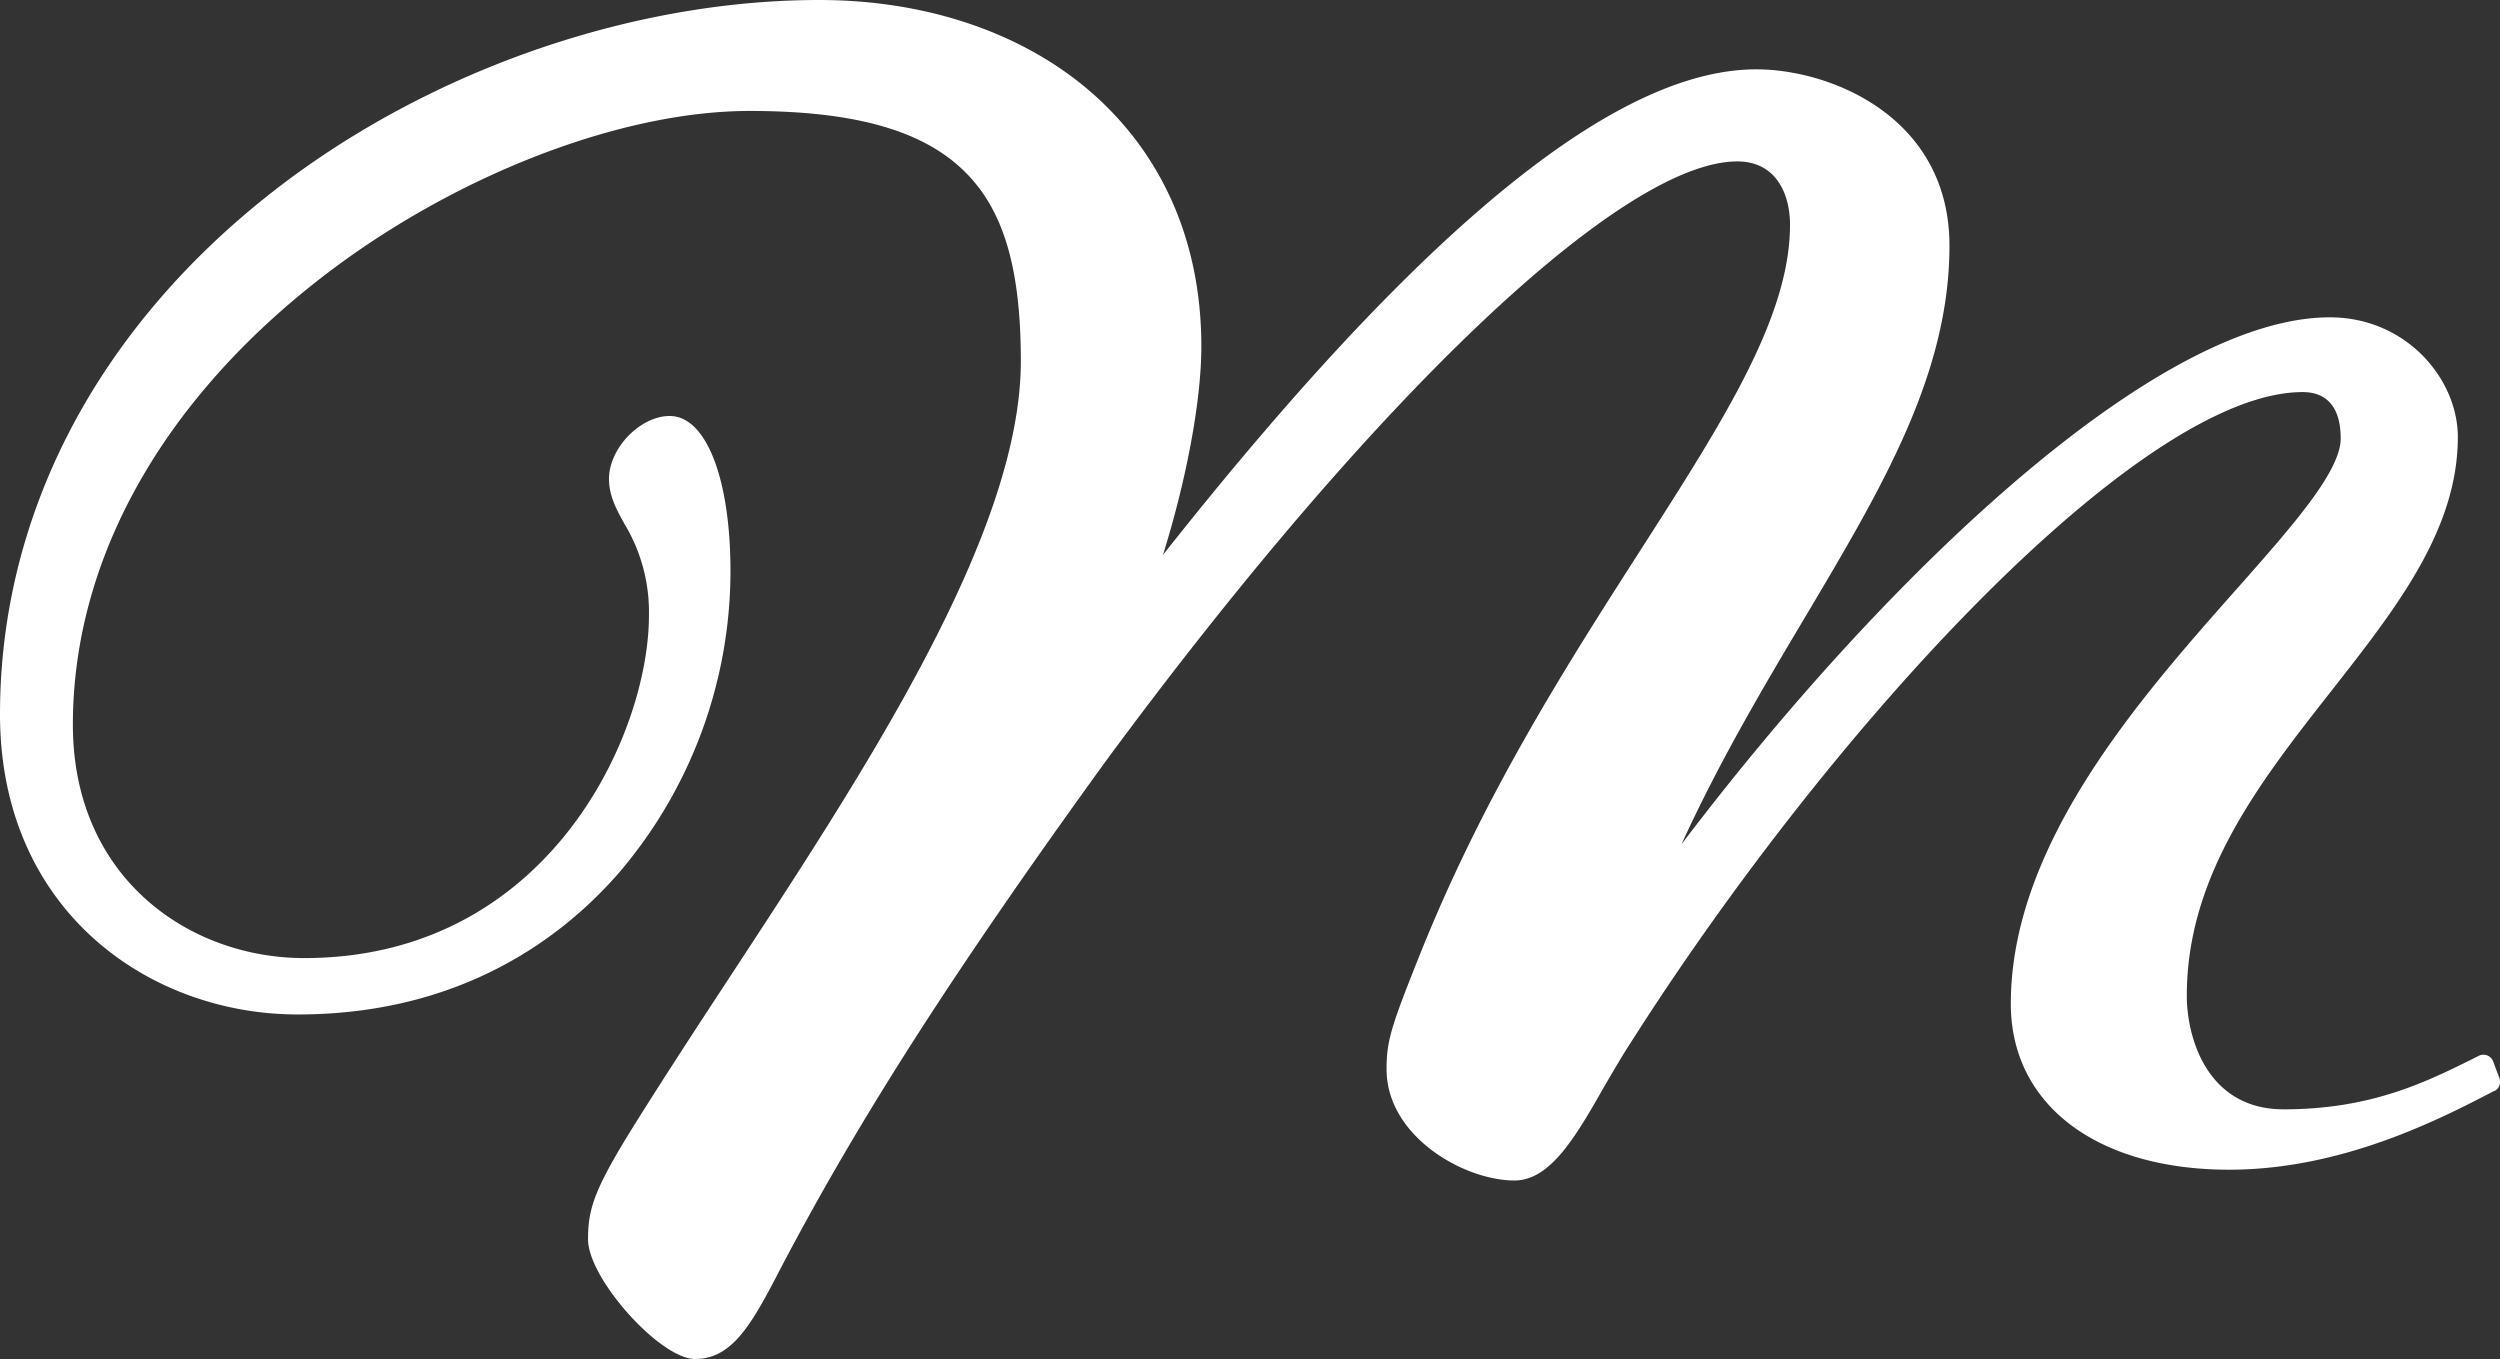 <svg xmlns="http://www.w3.org/2000/svg" viewBox="0 0 481.98 262.02"><rect x="0" y="0" width="481.98" height="262.02" fill="#333333" stroke="none"/><defs><style>.cls-1{fill:#fff;}</style></defs><title>muskaat-initial-wht</title><g id="Ebene_2" data-name="Ebene 2"><g id="Ebene_6" data-name="Ebene 6"><path class="cls-1" d="M134,262c-6.75,0-20.63-15.51-20.63-23.06,0-6,1.21-9.72,9.21-22.52,5.64-9,11.73-18.33,18.18-28.16,26.27-40.06,56.05-85.46,56.05-118.64,0-17.43-3.14-28.5-10.19-35.89-8-8.42-21.4-12.34-42.1-12.34-25.46,0-58.37,13-83.83,33.14-30.08,23.78-46.64,54-46.64,85.18,0,29.54,22.43,45,44.59,45,47,0,66.47-43,66.47-66.06a32.82,32.82,0,0,0-4.77-17.73c-1.51-2.75-2.93-5.35-2.93-8.6,0-5.89,6-12.12,11.71-12.12,7,0,11.71,12,11.71,29.94a89.63,89.63,0,0,1-21.45,58.07c-10.85,12.49-30.41,27.37-62,27.37C28.92,195.59,0,175.7,0,137.69S18.25,64.3,51.39,37.9C81.18,14.17,121,0,157.95,0c20.77,0,39.47,6.4,52.66,18,13.76,12.12,21,29,21,48.79,0,10.48-2.9,25.82-7.4,40.19C274,44,311.44,13.37,338.61,13.37c14.4,0,37.23,9.23,37.23,34s-12.95,46.59-27.94,71.79c-7.77,13.06-16.34,27.46-23.73,43.62,38.77-51.19,91.32-101.6,125-101.6,14.76,0,24.68,11.92,24.68,23.06,0,17.92-11.86,33-24.41,49-13.69,17.44-27.84,35.48-27.84,58.72,0,8.14,3.93,21.91,18.67,21.91,17,0,27.59-5.32,37-10l.63-.32a2,2,0,0,1,2.76,1.08l1.21,3.24a2,2,0,0,1-.95,2.47l-.09,0c-10.19,5.3-29.17,15.17-51.06,15.17-25.57,0-42.1-12.55-42.1-32,0-30.78,25-59,43.31-79.69,10.89-12.29,20.29-22.91,20.29-29.28,0-5.85-2.53-8.95-7.33-8.95-31.12,0-90.32,63.79-129.57,125.46-1.69,2.58-3.35,5.48-5,8.28C304,218.77,299,227.59,292,227.59c-9.82,0-24.68-8.55-24.68-21.44,0-5.64.92-8.35,6.62-22.61,12.37-30.75,28.29-55.57,42.33-77.47,16.11-25.13,28.83-45,28.83-62.76,0-5.89-2.67-12.19-10.16-12.19C312.72,31.12,264.86,76.6,213,147c-29.09,40.22-47.12,68.32-62.22,97C145.16,254.83,141.42,262,134,262Z"/></g></g></svg>
